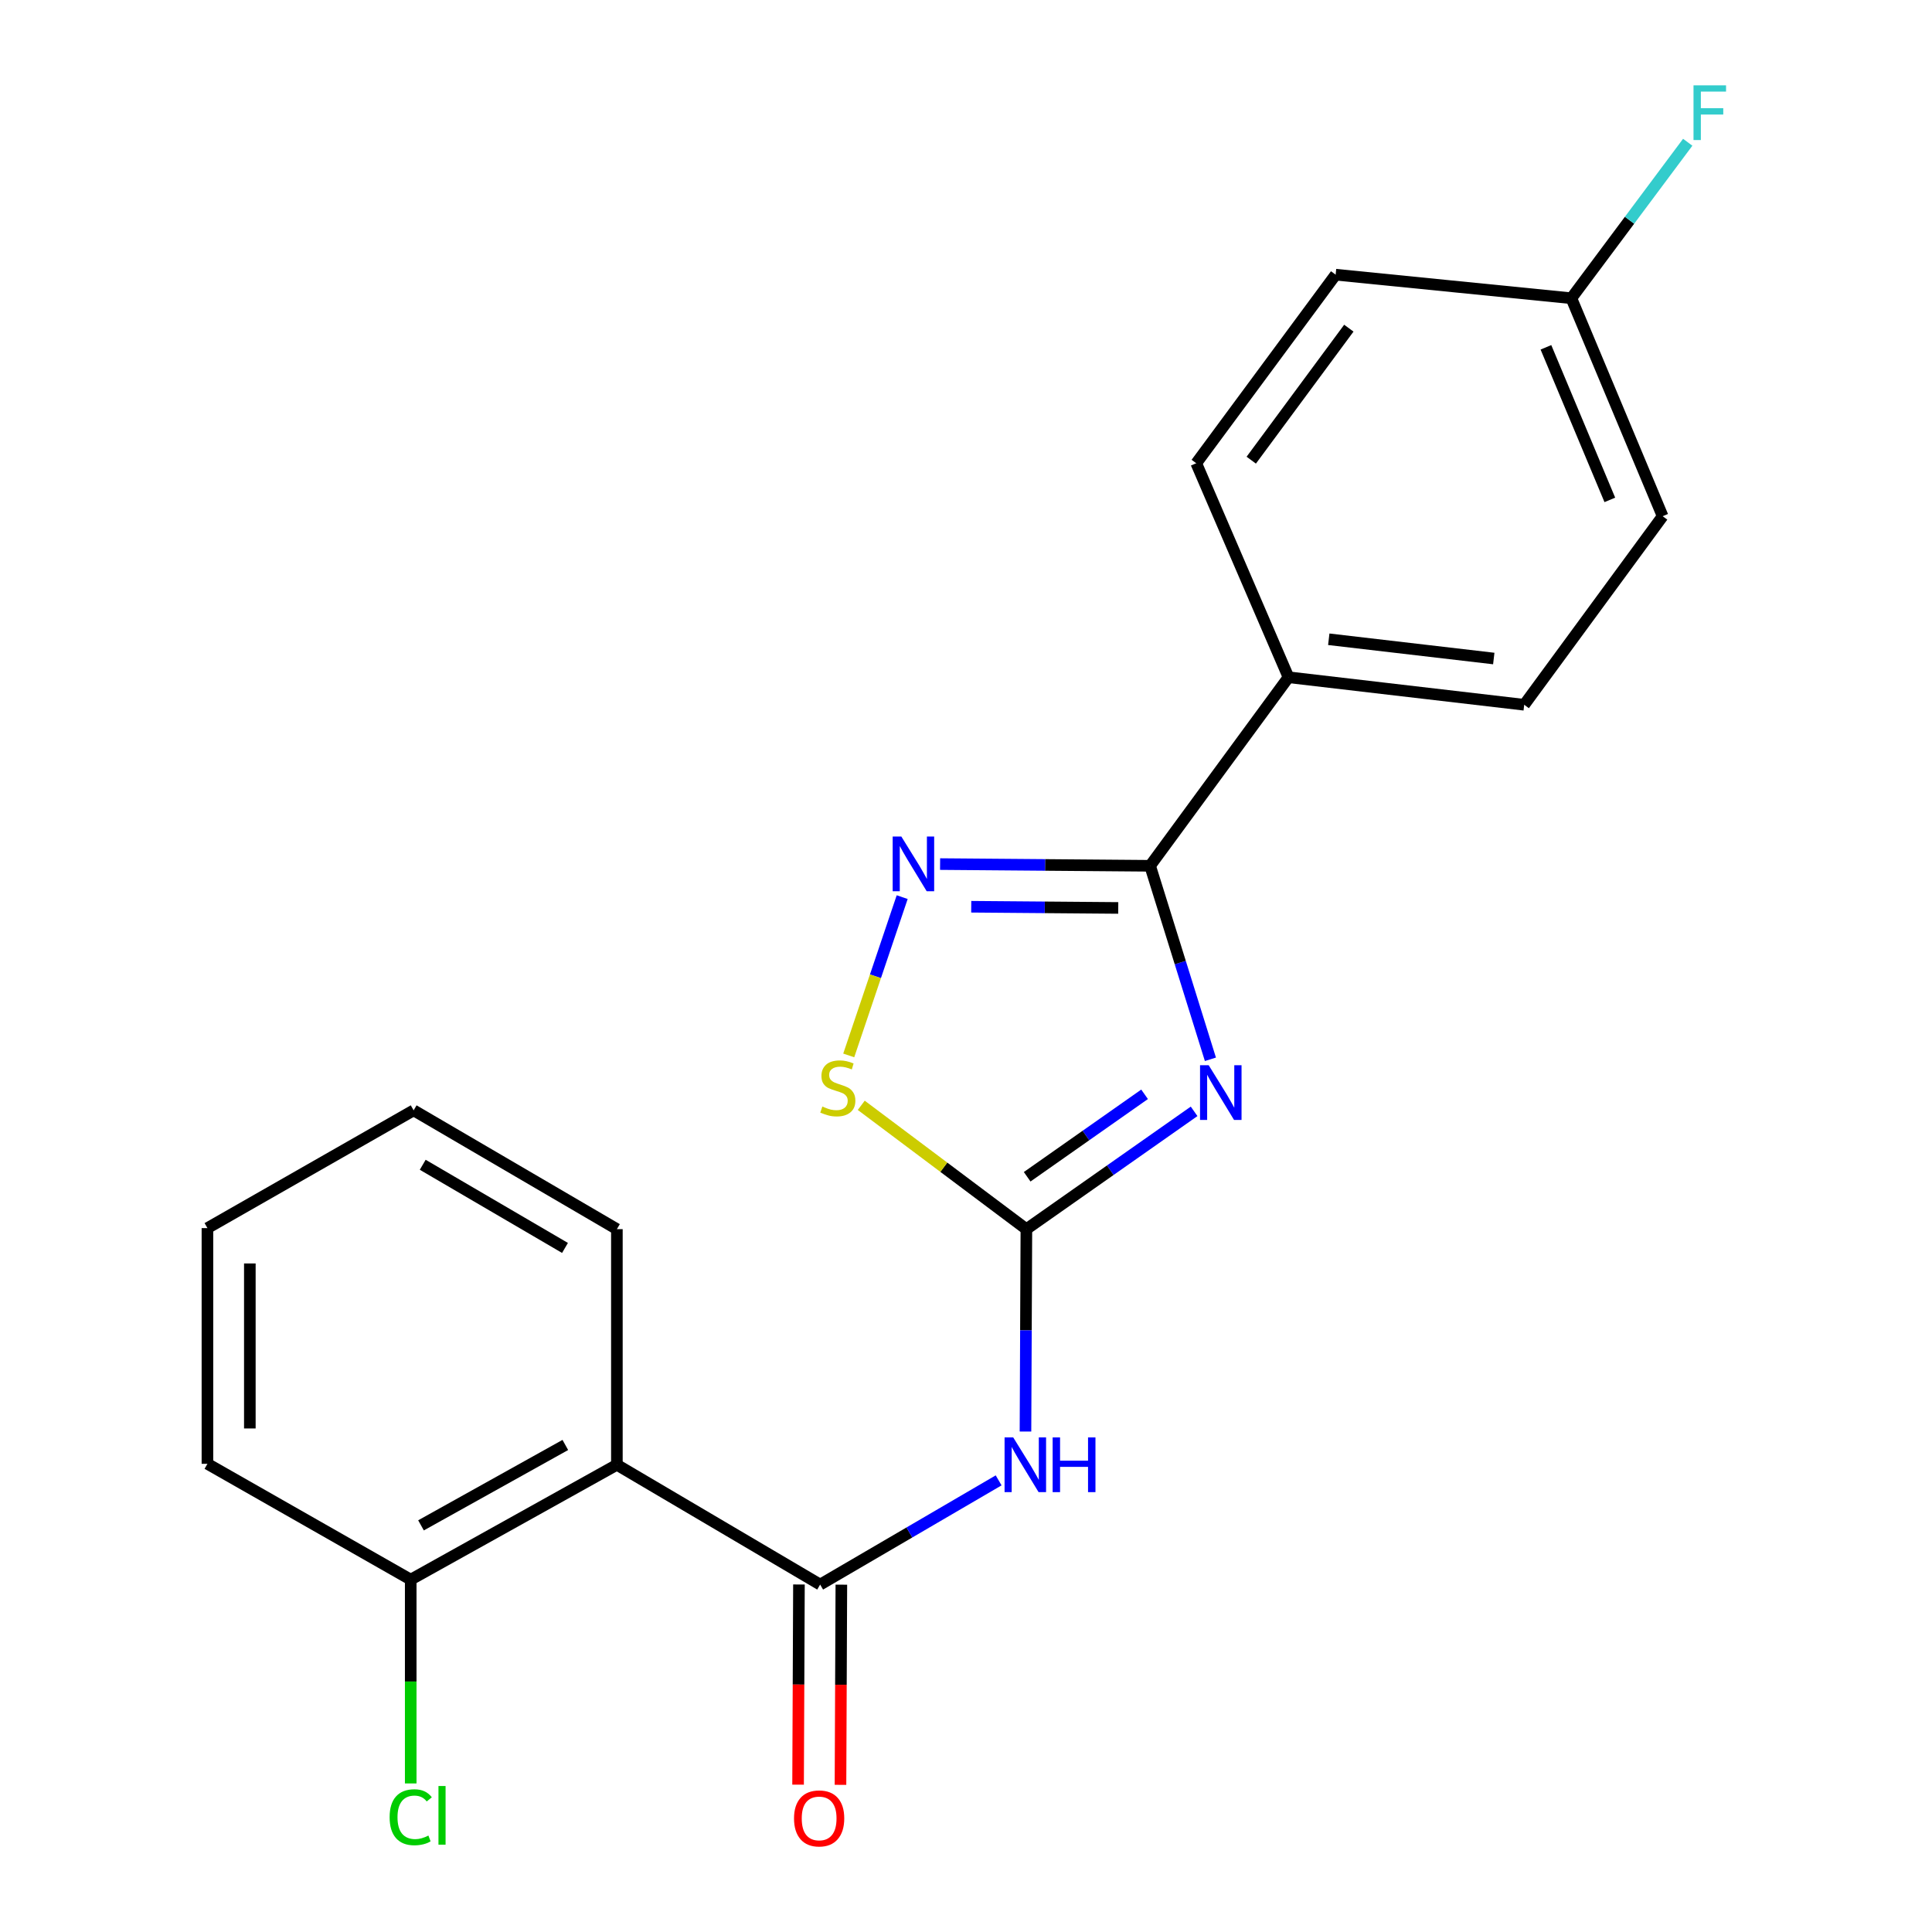 <?xml version='1.0' encoding='iso-8859-1'?>
<svg version='1.1' baseProfile='full'
              xmlns='http://www.w3.org/2000/svg'
                      xmlns:rdkit='http://www.rdkit.org/xml'
                      xmlns:xlink='http://www.w3.org/1999/xlink'
                  xml:space='preserve'
width='1000px' height='1000px' viewBox='0 0 1000 1000'>
<!-- END OF HEADER -->
<rect style='opacity:1.0;fill:#FFFFFF;stroke:none' width='1000' height='1000' x='0' y='0'> </rect>
<path class='bond-0' d='M 618.066,575.229 L 574.661,605.716' style='fill:none;fill-rule:evenodd;stroke:#0000FF;stroke-width:6px;stroke-linecap:butt;stroke-linejoin:miter;stroke-opacity:1' />
<path class='bond-0' d='M 574.661,605.716 L 531.255,636.203' style='fill:none;fill-rule:evenodd;stroke:#000000;stroke-width:6px;stroke-linecap:butt;stroke-linejoin:miter;stroke-opacity:1' />
<path class='bond-0' d='M 592.429,566.414 L 562.045,587.755' style='fill:none;fill-rule:evenodd;stroke:#0000FF;stroke-width:6px;stroke-linecap:butt;stroke-linejoin:miter;stroke-opacity:1' />
<path class='bond-0' d='M 562.045,587.755 L 531.661,609.096' style='fill:none;fill-rule:evenodd;stroke:#000000;stroke-width:6px;stroke-linecap:butt;stroke-linejoin:miter;stroke-opacity:1' />
<path class='bond-1' d='M 626.508,548.292 L 610.897,498.213' style='fill:none;fill-rule:evenodd;stroke:#0000FF;stroke-width:6px;stroke-linecap:butt;stroke-linejoin:miter;stroke-opacity:1' />
<path class='bond-1' d='M 610.897,498.213 L 595.286,448.134' style='fill:none;fill-rule:evenodd;stroke:#000000;stroke-width:6px;stroke-linecap:butt;stroke-linejoin:miter;stroke-opacity:1' />
<path class='bond-3' d='M 531.255,636.203 L 531.019,688.581' style='fill:none;fill-rule:evenodd;stroke:#000000;stroke-width:6px;stroke-linecap:butt;stroke-linejoin:miter;stroke-opacity:1' />
<path class='bond-3' d='M 531.019,688.581 L 530.784,740.959' style='fill:none;fill-rule:evenodd;stroke:#0000FF;stroke-width:6px;stroke-linecap:butt;stroke-linejoin:miter;stroke-opacity:1' />
<path class='bond-6' d='M 531.255,636.203 L 488.519,604.157' style='fill:none;fill-rule:evenodd;stroke:#000000;stroke-width:6px;stroke-linecap:butt;stroke-linejoin:miter;stroke-opacity:1' />
<path class='bond-6' d='M 488.519,604.157 L 445.784,572.11' style='fill:none;fill-rule:evenodd;stroke:#CCCC00;stroke-width:6px;stroke-linecap:butt;stroke-linejoin:miter;stroke-opacity:1' />
<path class='bond-4' d='M 595.286,448.134 L 540.937,447.691' style='fill:none;fill-rule:evenodd;stroke:#000000;stroke-width:6px;stroke-linecap:butt;stroke-linejoin:miter;stroke-opacity:1' />
<path class='bond-4' d='M 540.937,447.691 L 486.587,447.247' style='fill:none;fill-rule:evenodd;stroke:#0000FF;stroke-width:6px;stroke-linecap:butt;stroke-linejoin:miter;stroke-opacity:1' />
<path class='bond-4' d='M 578.802,469.95 L 540.758,469.639' style='fill:none;fill-rule:evenodd;stroke:#000000;stroke-width:6px;stroke-linecap:butt;stroke-linejoin:miter;stroke-opacity:1' />
<path class='bond-4' d='M 540.758,469.639 L 502.713,469.329' style='fill:none;fill-rule:evenodd;stroke:#0000FF;stroke-width:6px;stroke-linecap:butt;stroke-linejoin:miter;stroke-opacity:1' />
<path class='bond-7' d='M 595.286,448.134 L 666.926,350.545' style='fill:none;fill-rule:evenodd;stroke:#000000;stroke-width:6px;stroke-linecap:butt;stroke-linejoin:miter;stroke-opacity:1' />
<path class='bond-2' d='M 424.508,820.175 L 470.7,793.204' style='fill:none;fill-rule:evenodd;stroke:#000000;stroke-width:6px;stroke-linecap:butt;stroke-linejoin:miter;stroke-opacity:1' />
<path class='bond-2' d='M 470.7,793.204 L 516.892,766.234' style='fill:none;fill-rule:evenodd;stroke:#0000FF;stroke-width:6px;stroke-linecap:butt;stroke-linejoin:miter;stroke-opacity:1' />
<path class='bond-5' d='M 424.508,820.175 L 319.298,758.168' style='fill:none;fill-rule:evenodd;stroke:#000000;stroke-width:6px;stroke-linecap:butt;stroke-linejoin:miter;stroke-opacity:1' />
<path class='bond-9' d='M 413.534,820.127 L 413.309,871.932' style='fill:none;fill-rule:evenodd;stroke:#000000;stroke-width:6px;stroke-linecap:butt;stroke-linejoin:miter;stroke-opacity:1' />
<path class='bond-9' d='M 413.309,871.932 L 413.085,923.736' style='fill:none;fill-rule:evenodd;stroke:#FF0000;stroke-width:6px;stroke-linecap:butt;stroke-linejoin:miter;stroke-opacity:1' />
<path class='bond-9' d='M 435.483,820.222 L 435.258,872.027' style='fill:none;fill-rule:evenodd;stroke:#000000;stroke-width:6px;stroke-linecap:butt;stroke-linejoin:miter;stroke-opacity:1' />
<path class='bond-9' d='M 435.258,872.027 L 435.034,923.831' style='fill:none;fill-rule:evenodd;stroke:#FF0000;stroke-width:6px;stroke-linecap:butt;stroke-linejoin:miter;stroke-opacity:1' />
<path class='bond-21' d='M 466.97,464.352 L 453.136,505.322' style='fill:none;fill-rule:evenodd;stroke:#0000FF;stroke-width:6px;stroke-linecap:butt;stroke-linejoin:miter;stroke-opacity:1' />
<path class='bond-21' d='M 453.136,505.322 L 439.301,546.291' style='fill:none;fill-rule:evenodd;stroke:#CCCC00;stroke-width:6px;stroke-linecap:butt;stroke-linejoin:miter;stroke-opacity:1' />
<path class='bond-8' d='M 319.298,758.168 L 212.588,817.614' style='fill:none;fill-rule:evenodd;stroke:#000000;stroke-width:6px;stroke-linecap:butt;stroke-linejoin:miter;stroke-opacity:1' />
<path class='bond-8' d='M 292.61,747.91 L 217.913,789.522' style='fill:none;fill-rule:evenodd;stroke:#000000;stroke-width:6px;stroke-linecap:butt;stroke-linejoin:miter;stroke-opacity:1' />
<path class='bond-17' d='M 319.298,758.168 L 319.298,636.203' style='fill:none;fill-rule:evenodd;stroke:#000000;stroke-width:6px;stroke-linecap:butt;stroke-linejoin:miter;stroke-opacity:1' />
<path class='bond-10' d='M 666.926,350.545 L 788.928,364.788' style='fill:none;fill-rule:evenodd;stroke:#000000;stroke-width:6px;stroke-linecap:butt;stroke-linejoin:miter;stroke-opacity:1' />
<path class='bond-10' d='M 687.771,330.88 L 773.173,340.85' style='fill:none;fill-rule:evenodd;stroke:#000000;stroke-width:6px;stroke-linecap:butt;stroke-linejoin:miter;stroke-opacity:1' />
<path class='bond-11' d='M 666.926,350.545 L 619.174,239.774' style='fill:none;fill-rule:evenodd;stroke:#000000;stroke-width:6px;stroke-linecap:butt;stroke-linejoin:miter;stroke-opacity:1' />
<path class='bond-13' d='M 212.588,817.614 L 212.588,870.36' style='fill:none;fill-rule:evenodd;stroke:#000000;stroke-width:6px;stroke-linecap:butt;stroke-linejoin:miter;stroke-opacity:1' />
<path class='bond-13' d='M 212.588,870.36 L 212.588,923.105' style='fill:none;fill-rule:evenodd;stroke:#00CC00;stroke-width:6px;stroke-linecap:butt;stroke-linejoin:miter;stroke-opacity:1' />
<path class='bond-18' d='M 212.588,817.614 L 107.365,757.668' style='fill:none;fill-rule:evenodd;stroke:#000000;stroke-width:6px;stroke-linecap:butt;stroke-linejoin:miter;stroke-opacity:1' />
<path class='bond-15' d='M 788.928,364.788 L 860.58,267.187' style='fill:none;fill-rule:evenodd;stroke:#000000;stroke-width:6px;stroke-linecap:butt;stroke-linejoin:miter;stroke-opacity:1' />
<path class='bond-14' d='M 619.174,239.774 L 691.326,142.173' style='fill:none;fill-rule:evenodd;stroke:#000000;stroke-width:6px;stroke-linecap:butt;stroke-linejoin:miter;stroke-opacity:1' />
<path class='bond-14' d='M 647.647,238.182 L 698.154,169.861' style='fill:none;fill-rule:evenodd;stroke:#000000;stroke-width:6px;stroke-linecap:butt;stroke-linejoin:miter;stroke-opacity:1' />
<path class='bond-12' d='M 813.328,154.367 L 691.326,142.173' style='fill:none;fill-rule:evenodd;stroke:#000000;stroke-width:6px;stroke-linecap:butt;stroke-linejoin:miter;stroke-opacity:1' />
<path class='bond-16' d='M 813.328,154.367 L 843.446,113.998' style='fill:none;fill-rule:evenodd;stroke:#000000;stroke-width:6px;stroke-linecap:butt;stroke-linejoin:miter;stroke-opacity:1' />
<path class='bond-16' d='M 843.446,113.998 L 873.565,73.628' style='fill:none;fill-rule:evenodd;stroke:#33CCCC;stroke-width:6px;stroke-linecap:butt;stroke-linejoin:miter;stroke-opacity:1' />
<path class='bond-22' d='M 813.328,154.367 L 860.58,267.187' style='fill:none;fill-rule:evenodd;stroke:#000000;stroke-width:6px;stroke-linecap:butt;stroke-linejoin:miter;stroke-opacity:1' />
<path class='bond-22' d='M 800.17,179.77 L 833.247,258.743' style='fill:none;fill-rule:evenodd;stroke:#000000;stroke-width:6px;stroke-linecap:butt;stroke-linejoin:miter;stroke-opacity:1' />
<path class='bond-19' d='M 319.298,636.203 L 214.1,574.709' style='fill:none;fill-rule:evenodd;stroke:#000000;stroke-width:6px;stroke-linecap:butt;stroke-linejoin:miter;stroke-opacity:1' />
<path class='bond-19' d='M 292.441,645.928 L 218.803,602.882' style='fill:none;fill-rule:evenodd;stroke:#000000;stroke-width:6px;stroke-linecap:butt;stroke-linejoin:miter;stroke-opacity:1' />
<path class='bond-23' d='M 107.365,757.668 L 107.365,635.667' style='fill:none;fill-rule:evenodd;stroke:#000000;stroke-width:6px;stroke-linecap:butt;stroke-linejoin:miter;stroke-opacity:1' />
<path class='bond-23' d='M 129.315,739.368 L 129.315,653.967' style='fill:none;fill-rule:evenodd;stroke:#000000;stroke-width:6px;stroke-linecap:butt;stroke-linejoin:miter;stroke-opacity:1' />
<path class='bond-20' d='M 214.1,574.709 L 107.365,635.667' style='fill:none;fill-rule:evenodd;stroke:#000000;stroke-width:6px;stroke-linecap:butt;stroke-linejoin:miter;stroke-opacity:1' />
<path  class='atom-0' d='M 625.62 551.366
L 634.9 566.366
Q 635.82 567.846, 637.3 570.526
Q 638.78 573.206, 638.86 573.366
L 638.86 551.366
L 642.62 551.366
L 642.62 579.686
L 638.74 579.686
L 628.78 563.286
Q 627.62 561.366, 626.38 559.166
Q 625.18 556.966, 624.82 556.286
L 624.82 579.686
L 621.14 579.686
L 621.14 551.366
L 625.62 551.366
' fill='#0000FF'/>
<path  class='atom-4' d='M 524.446 744.008
L 533.726 759.008
Q 534.646 760.488, 536.126 763.168
Q 537.606 765.848, 537.686 766.008
L 537.686 744.008
L 541.446 744.008
L 541.446 772.328
L 537.566 772.328
L 527.606 755.928
Q 526.446 754.008, 525.206 751.808
Q 524.006 749.608, 523.646 748.928
L 523.646 772.328
L 519.966 772.328
L 519.966 744.008
L 524.446 744.008
' fill='#0000FF'/>
<path  class='atom-4' d='M 544.846 744.008
L 548.686 744.008
L 548.686 756.048
L 563.166 756.048
L 563.166 744.008
L 567.006 744.008
L 567.006 772.328
L 563.166 772.328
L 563.166 759.248
L 548.686 759.248
L 548.686 772.328
L 544.846 772.328
L 544.846 744.008
' fill='#0000FF'/>
<path  class='atom-5' d='M 466.525 432.974
L 475.805 447.974
Q 476.725 449.454, 478.205 452.134
Q 479.685 454.814, 479.765 454.974
L 479.765 432.974
L 483.525 432.974
L 483.525 461.294
L 479.645 461.294
L 469.685 444.894
Q 468.525 442.974, 467.285 440.774
Q 466.085 438.574, 465.725 437.894
L 465.725 461.294
L 462.045 461.294
L 462.045 432.974
L 466.525 432.974
' fill='#0000FF'/>
<path  class='atom-7' d='M 425.654 572.734
Q 425.974 572.854, 427.294 573.414
Q 428.614 573.974, 430.054 574.334
Q 431.534 574.654, 432.974 574.654
Q 435.654 574.654, 437.214 573.374
Q 438.774 572.054, 438.774 569.774
Q 438.774 568.214, 437.974 567.254
Q 437.214 566.294, 436.014 565.774
Q 434.814 565.254, 432.814 564.654
Q 430.294 563.894, 428.774 563.174
Q 427.294 562.454, 426.214 560.934
Q 425.174 559.414, 425.174 556.854
Q 425.174 553.294, 427.574 551.094
Q 430.014 548.894, 434.814 548.894
Q 438.094 548.894, 441.814 550.454
L 440.894 553.534
Q 437.494 552.134, 434.934 552.134
Q 432.174 552.134, 430.654 553.294
Q 429.134 554.414, 429.174 556.374
Q 429.174 557.894, 429.934 558.814
Q 430.734 559.734, 431.854 560.254
Q 433.014 560.774, 434.934 561.374
Q 437.494 562.174, 439.014 562.974
Q 440.534 563.774, 441.614 565.414
Q 442.734 567.014, 442.734 569.774
Q 442.734 573.694, 440.094 575.814
Q 437.494 577.894, 433.134 577.894
Q 430.614 577.894, 428.694 577.334
Q 426.814 576.814, 424.574 575.894
L 425.654 572.734
' fill='#CCCC00'/>
<path  class='atom-10' d='M 410.984 941.208
Q 410.984 934.408, 414.344 930.608
Q 417.704 926.808, 423.984 926.808
Q 430.264 926.808, 433.624 930.608
Q 436.984 934.408, 436.984 941.208
Q 436.984 948.088, 433.584 952.008
Q 430.184 955.888, 423.984 955.888
Q 417.744 955.888, 414.344 952.008
Q 410.984 948.128, 410.984 941.208
M 423.984 952.688
Q 428.304 952.688, 430.624 949.808
Q 432.984 946.888, 432.984 941.208
Q 432.984 935.648, 430.624 932.848
Q 428.304 930.008, 423.984 930.008
Q 419.664 930.008, 417.304 932.808
Q 414.984 935.608, 414.984 941.208
Q 414.984 946.928, 417.304 949.808
Q 419.664 952.688, 423.984 952.688
' fill='#FF0000'/>
<path  class='atom-14' d='M 201.668 940.596
Q 201.668 933.556, 204.948 929.876
Q 208.268 926.156, 214.548 926.156
Q 220.388 926.156, 223.508 930.276
L 220.868 932.436
Q 218.588 929.436, 214.548 929.436
Q 210.268 929.436, 207.988 932.316
Q 205.748 935.156, 205.748 940.596
Q 205.748 946.196, 208.068 949.076
Q 210.428 951.956, 214.988 951.956
Q 218.108 951.956, 221.748 950.076
L 222.868 953.076
Q 221.388 954.036, 219.148 954.596
Q 216.908 955.156, 214.428 955.156
Q 208.268 955.156, 204.948 951.396
Q 201.668 947.636, 201.668 940.596
' fill='#00CC00'/>
<path  class='atom-14' d='M 226.948 924.436
L 230.628 924.436
L 230.628 954.796
L 226.948 954.796
L 226.948 924.436
' fill='#00CC00'/>
<path  class='atom-17' d='M 876.56 44.167
L 893.4 44.167
L 893.4 47.407
L 880.36 47.407
L 880.36 56.007
L 891.96 56.007
L 891.96 59.287
L 880.36 59.287
L 880.36 72.487
L 876.56 72.487
L 876.56 44.167
' fill='#33CCCC'/>
</svg>
